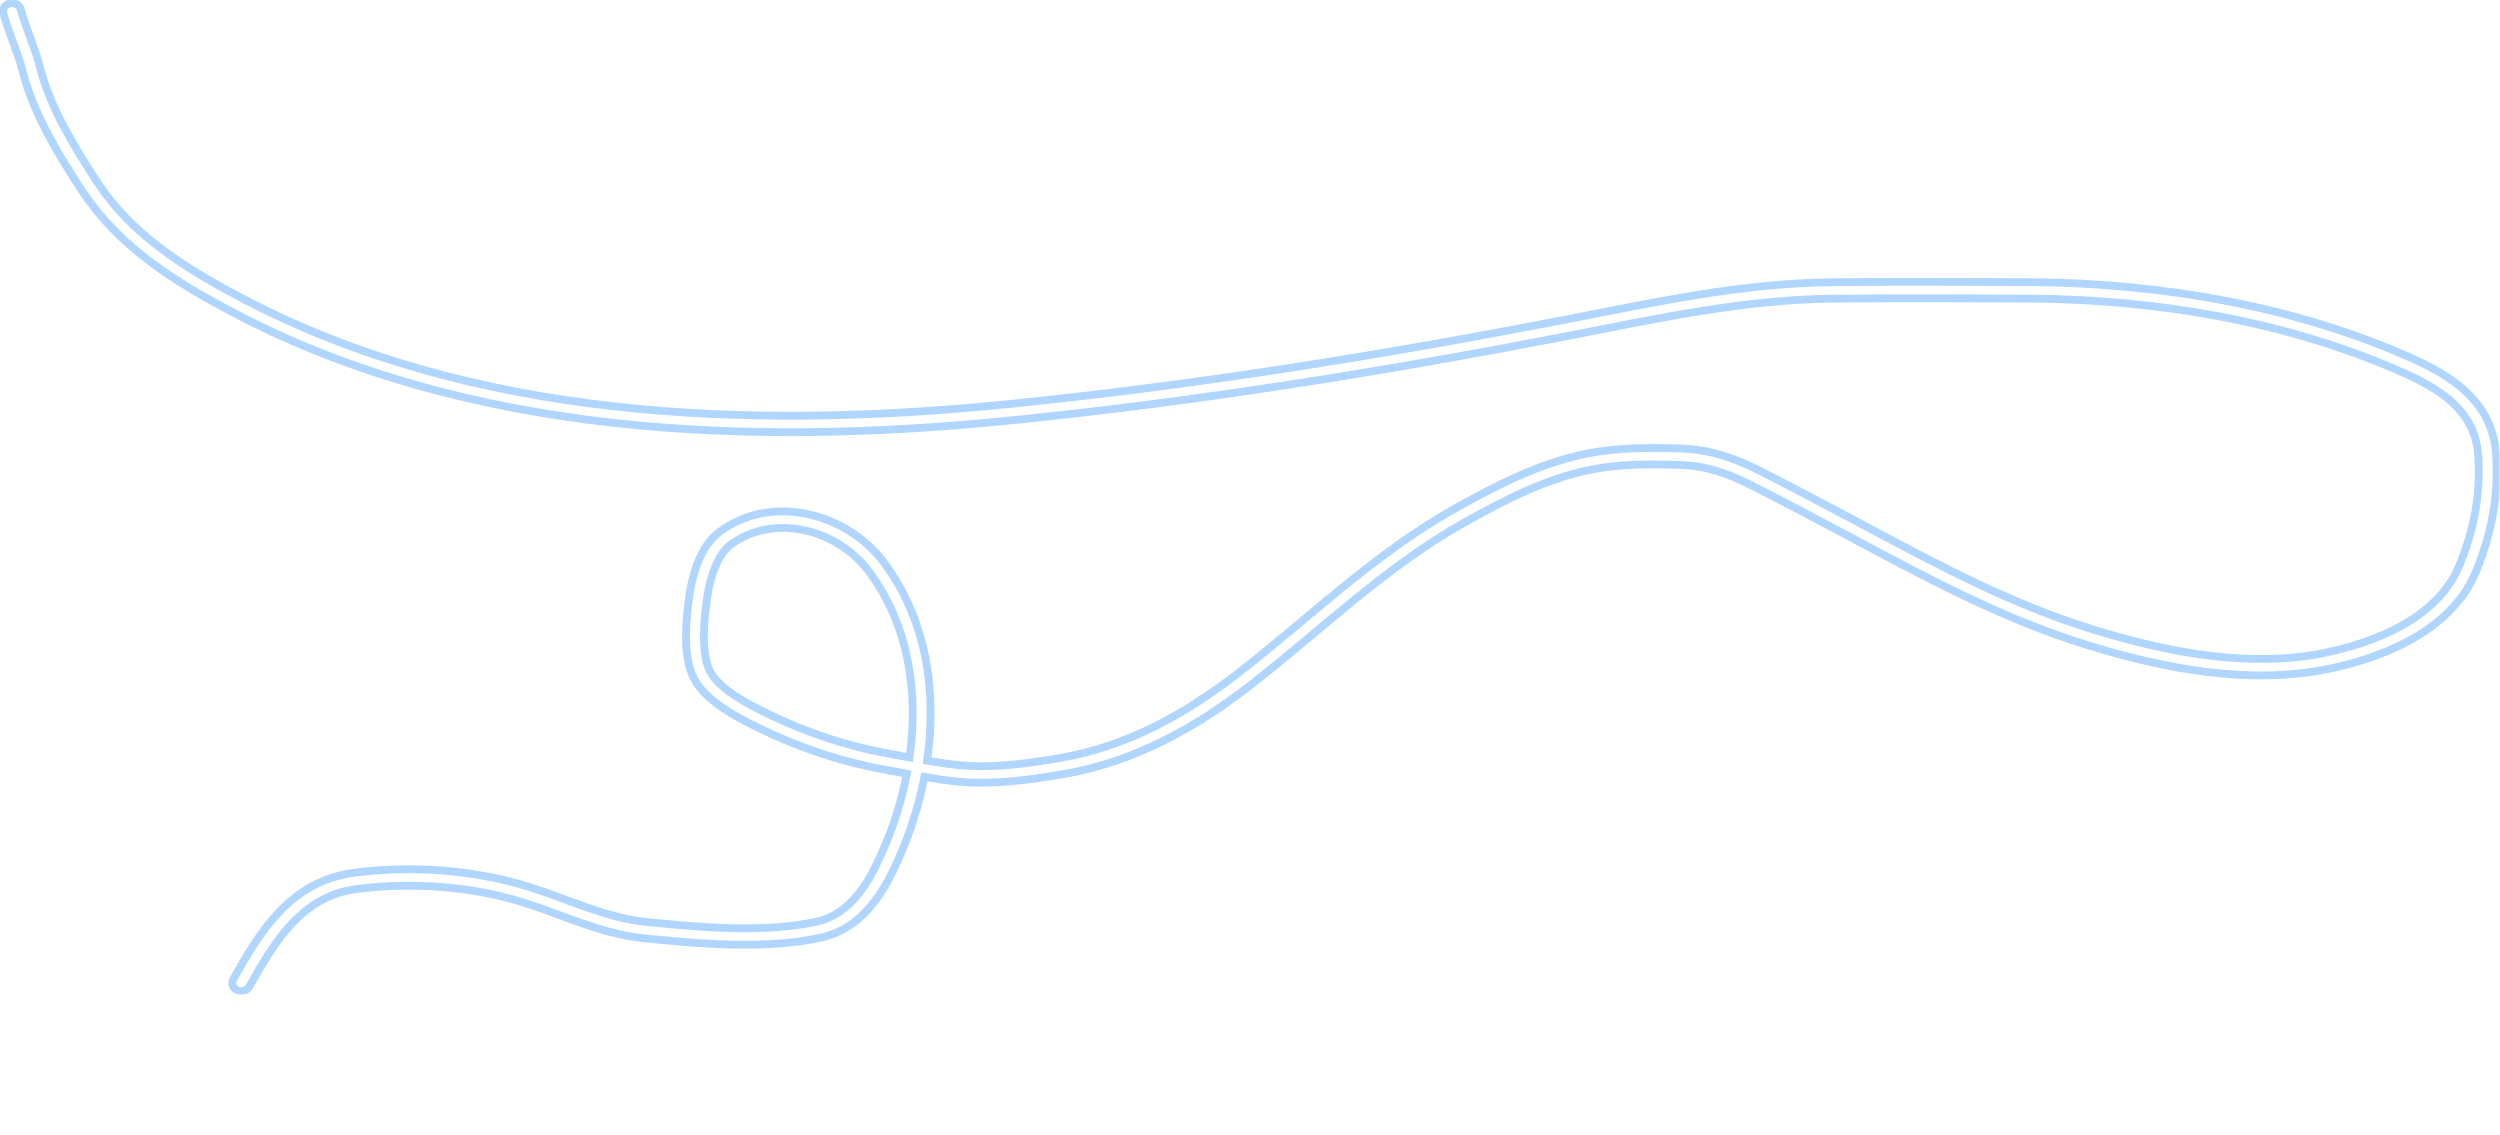 <?xml version="1.0" encoding="UTF-8"?> <svg xmlns="http://www.w3.org/2000/svg" viewBox="0 0 1920 871.998" fill="none"><mask id="path-1-outside-1_215_33" maskUnits="userSpaceOnUse" x="-3.763" y="-0.011" width="9187.83" height="3653.22" fill="black"><rect fill="white" x="-0.787" y="-0.002" width="1920.592" height="763.656"></rect><path d="M7.581 2.557C11.15 1.738 14.765 3.642 15.824 6.838L15.918 7.151L16.299 8.517C18.233 15.331 20.687 21.911 23.226 28.801C25.905 36.071 28.669 43.661 30.725 51.734L31.096 53.163C39.051 83.157 56.674 112.313 74.382 139.423L74.997 140.357C101.105 179.784 140.198 204.875 184.597 228.372L186.66 229.459C362.243 321.578 573.784 330.397 772.003 310.591L778.757 309.909C920.534 295.475 1061.28 272.763 1200.892 245.731L1207.227 244.5C1272.712 231.715 1338.327 217.551 1406.657 216.771L1415.984 216.675C1462.62 216.24 1509.289 216.51 1555.829 216.666L1558.208 216.679C1658.974 217.283 1763.273 234.8 1854.695 276.219L1856.202 276.909C1887.775 291.46 1914.362 311.709 1916.956 348.731L1917.053 350.209C1918.959 380.672 1913.689 408.955 1902.192 437.403L1901.632 438.78C1883.989 481.699 1836.12 503.161 1792.412 512.846L1790.335 513.297C1727.948 526.632 1661.305 513.402 1603.082 495.396L1600.314 494.534C1540.21 475.706 1485.284 446.797 1431.346 418L1420.57 412.245C1397.191 399.763 1373.629 387.311 1350.029 375.241L1345.309 372.833C1327.864 363.951 1311.294 358.025 1292.199 357.156L1291.287 357.118C1268.243 356.267 1244.396 356.267 1222.562 360.529L1221.523 360.736C1188.067 367.497 1156.868 383.298 1126.824 400.098L1123.92 401.728C1093.861 418.635 1066.544 439.184 1039.821 460.909C1014.13 481.791 988.563 504.131 962.224 524.711L959.672 526.697C918.356 558.736 871.542 585.083 816.998 594.493L815.708 594.713C789.825 599.042 762.684 602.87 735.305 600.232L734 600.102C725.971 599.268 717.919 598.051 709.938 596.682C706.343 615.401 700.843 633.61 693.88 650.651L693.213 652.267C687.669 665.595 680.853 680.558 671.066 693.113C661.362 705.563 648.431 716.04 630.533 720.097L629.676 720.285C589.617 728.835 542.688 725.371 502.783 721.414L494.9 720.62C477.701 718.864 461.695 714.175 446.358 708.853C431.165 703.581 417.358 697.981 402.569 693.309L401.135 692.86C361.934 680.694 317.144 677.479 275.842 682.544L273.88 682.793C252.788 685.52 237.093 695.55 224.148 709.326C211.049 723.262 201.066 740.696 191.36 757.876L191.189 758.161C189.353 761.045 185.356 762.13 182.091 760.573C178.72 758.968 177.406 755.157 179.155 752.061L180.964 748.861C190.085 732.765 200.308 715.363 213.738 701.073C228.216 685.667 246.709 673.551 271.963 670.286L274.015 670.027C317.225 664.726 364.162 668.053 405.535 680.895L406.988 681.35C421.988 686.091 437.074 692.13 451.218 697.038C466.164 702.225 480.913 706.485 496.42 708.067L500.362 708.466C541.3 712.591 587.748 716.268 626.566 707.984L627.222 707.839C640.983 704.72 651.412 696.633 659.884 685.761C668.563 674.628 674.866 660.988 680.368 647.758L681.012 646.194C687.761 629.681 693.031 612.159 696.455 594.247C691.762 593.371 687.111 592.489 682.527 591.646L679.214 591.042C647.29 585.287 615.443 574.733 586.719 561.014L585.354 560.358C577.079 556.363 566.198 551.024 556.348 544.481C546.773 538.121 537.376 530.114 532.566 520.377L532.341 519.911C527.989 510.776 526.799 498.97 526.856 487.87C526.912 476.601 528.269 465.275 529.554 456.682L529.774 455.256C530.934 448.036 532.924 439.453 536.225 431.336C539.703 422.783 544.895 414.093 552.772 408.323L553.746 407.621C595.095 378.245 651.418 395.687 678.225 431.173L679.35 432.678C711.83 476.678 719.606 531.835 712.041 584.196C719.89 585.551 727.706 586.738 735.545 587.551L736.745 587.673C761.978 590.102 787.409 586.609 813.244 582.288L814.458 582.081C865.789 573.224 910.465 548.324 950.802 517.045L953.346 515.066C979.583 494.568 1004.418 472.822 1030.709 451.45C1057.641 429.555 1085.66 408.438 1116.74 390.957L1119.652 389.324C1149.824 372.447 1182.72 355.644 1218.568 348.401L1219.692 348.177C1243.324 343.564 1268.624 343.643 1291.839 344.498L1292.888 344.542C1314.877 345.546 1333.552 352.408 1351.975 361.786L1356.718 364.206C1380.427 376.333 1404.073 388.829 1427.481 401.327L1438.29 407.099C1492.316 435.937 1546.086 464.203 1604.754 482.58L1607.488 483.432C1665.019 501.221 1728.644 513.515 1787.218 500.996L1789.235 500.557C1831.582 491.171 1873.604 471.204 1888.768 434.319L1889.299 433.013C1900.202 406.037 1905.115 379.489 1903.325 350.926L1903.233 349.542C1901.111 319.253 1879.999 302.005 1850.044 288.201L1848.61 287.546C1759.468 247.158 1657.321 229.902 1558.12 229.307L1555.779 229.296C1509.183 229.14 1462.632 228.872 1416.128 229.305L1406.828 229.401C1340.131 230.162 1276.086 243.973 1210.116 256.847L1203.726 258.089C1063.824 285.178 922.618 307.971 780.27 322.462L773.491 323.145C574.183 343.06 359.152 334.5 179.84 240.425L177.731 239.315C132.883 215.579 91.235 189.181 63.25 146.922L62.591 145.921C44.881 118.81 26.234 88.199 17.732 56.138L17.335 54.611C15.45 47.209 12.892 40.156 10.201 32.85C7.705 26.077 5.08 19.052 2.99 11.691L2.579 10.215L2.502 9.897C1.8 6.619 4.013 3.377 7.581 2.557ZM666.929 438.375C643.228 407 595.543 393.904 562.13 417.63L561.344 418.196C556.273 421.911 552.199 428.146 549.105 435.755C546.246 442.789 544.446 450.444 543.38 457.085L543.175 458.4C541.927 466.762 540.66 477.462 540.606 487.927C540.554 498.56 541.768 508.197 544.937 514.851L545.253 515.488C548.637 522.085 555.602 528.398 564.407 534.249C573.372 540.205 583.456 545.173 591.753 549.179L593.066 549.81C620.702 563.01 651.307 573.14 681.86 578.648L685.274 579.269C689.722 580.087 694.139 580.923 698.535 581.744C705.561 531.996 697.937 480.372 667.97 439.769L666.929 438.375Z"></path></mask><path d="M7.581 2.557C11.15 1.738 14.765 3.642 15.824 6.838L15.918 7.151L16.299 8.517C18.233 15.331 20.687 21.911 23.226 28.801C25.905 36.071 28.669 43.661 30.725 51.734L31.096 53.163C39.051 83.157 56.674 112.313 74.382 139.423L74.997 140.357C101.105 179.784 140.198 204.875 184.597 228.372L186.66 229.459C362.243 321.578 573.784 330.397 772.003 310.591L778.757 309.909C920.534 295.475 1061.28 272.763 1200.892 245.731L1207.227 244.5C1272.712 231.715 1338.327 217.551 1406.657 216.771L1415.984 216.675C1462.62 216.24 1509.289 216.51 1555.829 216.666L1558.208 216.679C1658.974 217.283 1763.273 234.8 1854.695 276.219L1856.202 276.909C1887.775 291.46 1914.362 311.709 1916.956 348.731L1917.053 350.209C1918.959 380.672 1913.689 408.955 1902.192 437.403L1901.632 438.78C1883.989 481.699 1836.12 503.161 1792.412 512.846L1790.335 513.297C1727.948 526.632 1661.305 513.402 1603.082 495.396L1600.314 494.534C1540.21 475.706 1485.284 446.797 1431.346 418L1420.57 412.245C1397.191 399.763 1373.629 387.311 1350.029 375.241L1345.309 372.833C1327.864 363.951 1311.294 358.025 1292.199 357.156L1291.287 357.118C1268.243 356.267 1244.396 356.267 1222.562 360.529L1221.523 360.736C1188.067 367.497 1156.868 383.298 1126.824 400.098L1123.92 401.728C1093.861 418.635 1066.544 439.184 1039.821 460.909C1014.13 481.791 988.563 504.131 962.224 524.711L959.672 526.697C918.356 558.736 871.542 585.083 816.998 594.493L815.708 594.713C789.825 599.042 762.684 602.87 735.305 600.232L734 600.102C725.971 599.268 717.919 598.051 709.938 596.682C706.343 615.401 700.843 633.61 693.88 650.651L693.213 652.267C687.669 665.595 680.853 680.558 671.066 693.113C661.362 705.563 648.431 716.04 630.533 720.097L629.676 720.285C589.617 728.835 542.688 725.371 502.783 721.414L494.9 720.62C477.701 718.864 461.695 714.175 446.358 708.853C431.165 703.581 417.358 697.981 402.569 693.309L401.135 692.86C361.934 680.694 317.144 677.479 275.842 682.544L273.88 682.793C252.788 685.52 237.093 695.55 224.148 709.326C211.049 723.262 201.066 740.696 191.36 757.876L191.189 758.161C189.353 761.045 185.356 762.13 182.091 760.573C178.72 758.968 177.406 755.157 179.155 752.061L180.964 748.861C190.085 732.765 200.308 715.363 213.738 701.073C228.216 685.667 246.709 673.551 271.963 670.286L274.015 670.027C317.225 664.726 364.162 668.053 405.535 680.895L406.988 681.35C421.988 686.091 437.074 692.13 451.218 697.038C466.164 702.225 480.913 706.485 496.42 708.067L500.362 708.466C541.3 712.591 587.748 716.268 626.566 707.984L627.222 707.839C640.983 704.72 651.412 696.633 659.884 685.761C668.563 674.628 674.866 660.988 680.368 647.758L681.012 646.194C687.761 629.681 693.031 612.159 696.455 594.247C691.762 593.371 687.111 592.489 682.527 591.646L679.214 591.042C647.29 585.287 615.443 574.733 586.719 561.014L585.354 560.358C577.079 556.363 566.198 551.024 556.348 544.481C546.773 538.121 537.376 530.114 532.566 520.377L532.341 519.911C527.989 510.776 526.799 498.97 526.856 487.87C526.912 476.601 528.269 465.275 529.554 456.682L529.774 455.256C530.934 448.036 532.924 439.453 536.225 431.336C539.703 422.783 544.895 414.093 552.772 408.323L553.746 407.621C595.095 378.245 651.418 395.687 678.225 431.173L679.35 432.678C711.83 476.678 719.606 531.835 712.041 584.196C719.89 585.551 727.706 586.738 735.545 587.551L736.745 587.673C761.978 590.102 787.409 586.609 813.244 582.288L814.458 582.081C865.789 573.224 910.465 548.324 950.802 517.045L953.346 515.066C979.583 494.568 1004.418 472.822 1030.709 451.45C1057.641 429.555 1085.66 408.438 1116.74 390.957L1119.652 389.324C1149.824 372.447 1182.72 355.644 1218.568 348.401L1219.692 348.177C1243.324 343.564 1268.624 343.643 1291.839 344.498L1292.888 344.542C1314.877 345.546 1333.552 352.408 1351.975 361.786L1356.718 364.206C1380.427 376.333 1404.073 388.829 1427.481 401.327L1438.29 407.099C1492.316 435.937 1546.086 464.203 1604.754 482.58L1607.488 483.432C1665.019 501.221 1728.644 513.515 1787.218 500.996L1789.235 500.557C1831.582 491.171 1873.604 471.204 1888.768 434.319L1889.299 433.013C1900.202 406.037 1905.115 379.489 1903.325 350.926L1903.233 349.542C1901.111 319.253 1879.999 302.005 1850.044 288.201L1848.61 287.546C1759.468 247.158 1657.321 229.902 1558.12 229.307L1555.779 229.296C1509.183 229.14 1462.632 228.872 1416.128 229.305L1406.828 229.401C1340.131 230.162 1276.086 243.973 1210.116 256.847L1203.726 258.089C1063.824 285.178 922.618 307.971 780.27 322.462L773.491 323.145C574.183 343.06 359.152 334.5 179.84 240.425L177.731 239.315C132.883 215.579 91.235 189.181 63.25 146.922L62.591 145.921C44.881 118.81 26.234 88.199 17.732 56.138L17.335 54.611C15.45 47.209 12.892 40.156 10.201 32.85C7.705 26.077 5.08 19.052 2.99 11.691L2.579 10.215L2.502 9.897C1.8 6.619 4.013 3.377 7.581 2.557ZM666.929 438.375C643.228 407 595.543 393.904 562.13 417.63L561.344 418.196C556.273 421.911 552.199 428.146 549.105 435.755C546.246 442.789 544.446 450.444 543.38 457.085L543.175 458.4C541.927 466.762 540.66 477.462 540.606 487.927C540.554 498.56 541.768 508.197 544.937 514.851L545.253 515.488C548.637 522.085 555.602 528.398 564.407 534.249C573.372 540.205 583.456 545.173 591.753 549.179L593.066 549.81C620.702 563.01 651.307 573.14 681.86 578.648L685.274 579.269C689.722 580.087 694.139 580.923 698.535 581.744C705.561 531.996 697.937 480.372 667.97 439.769L666.929 438.375Z" stroke="#B0D5FF" stroke-width="6" stroke-linecap="round" mask="url(#path-1-outside-1_215_33)"></path></svg> 